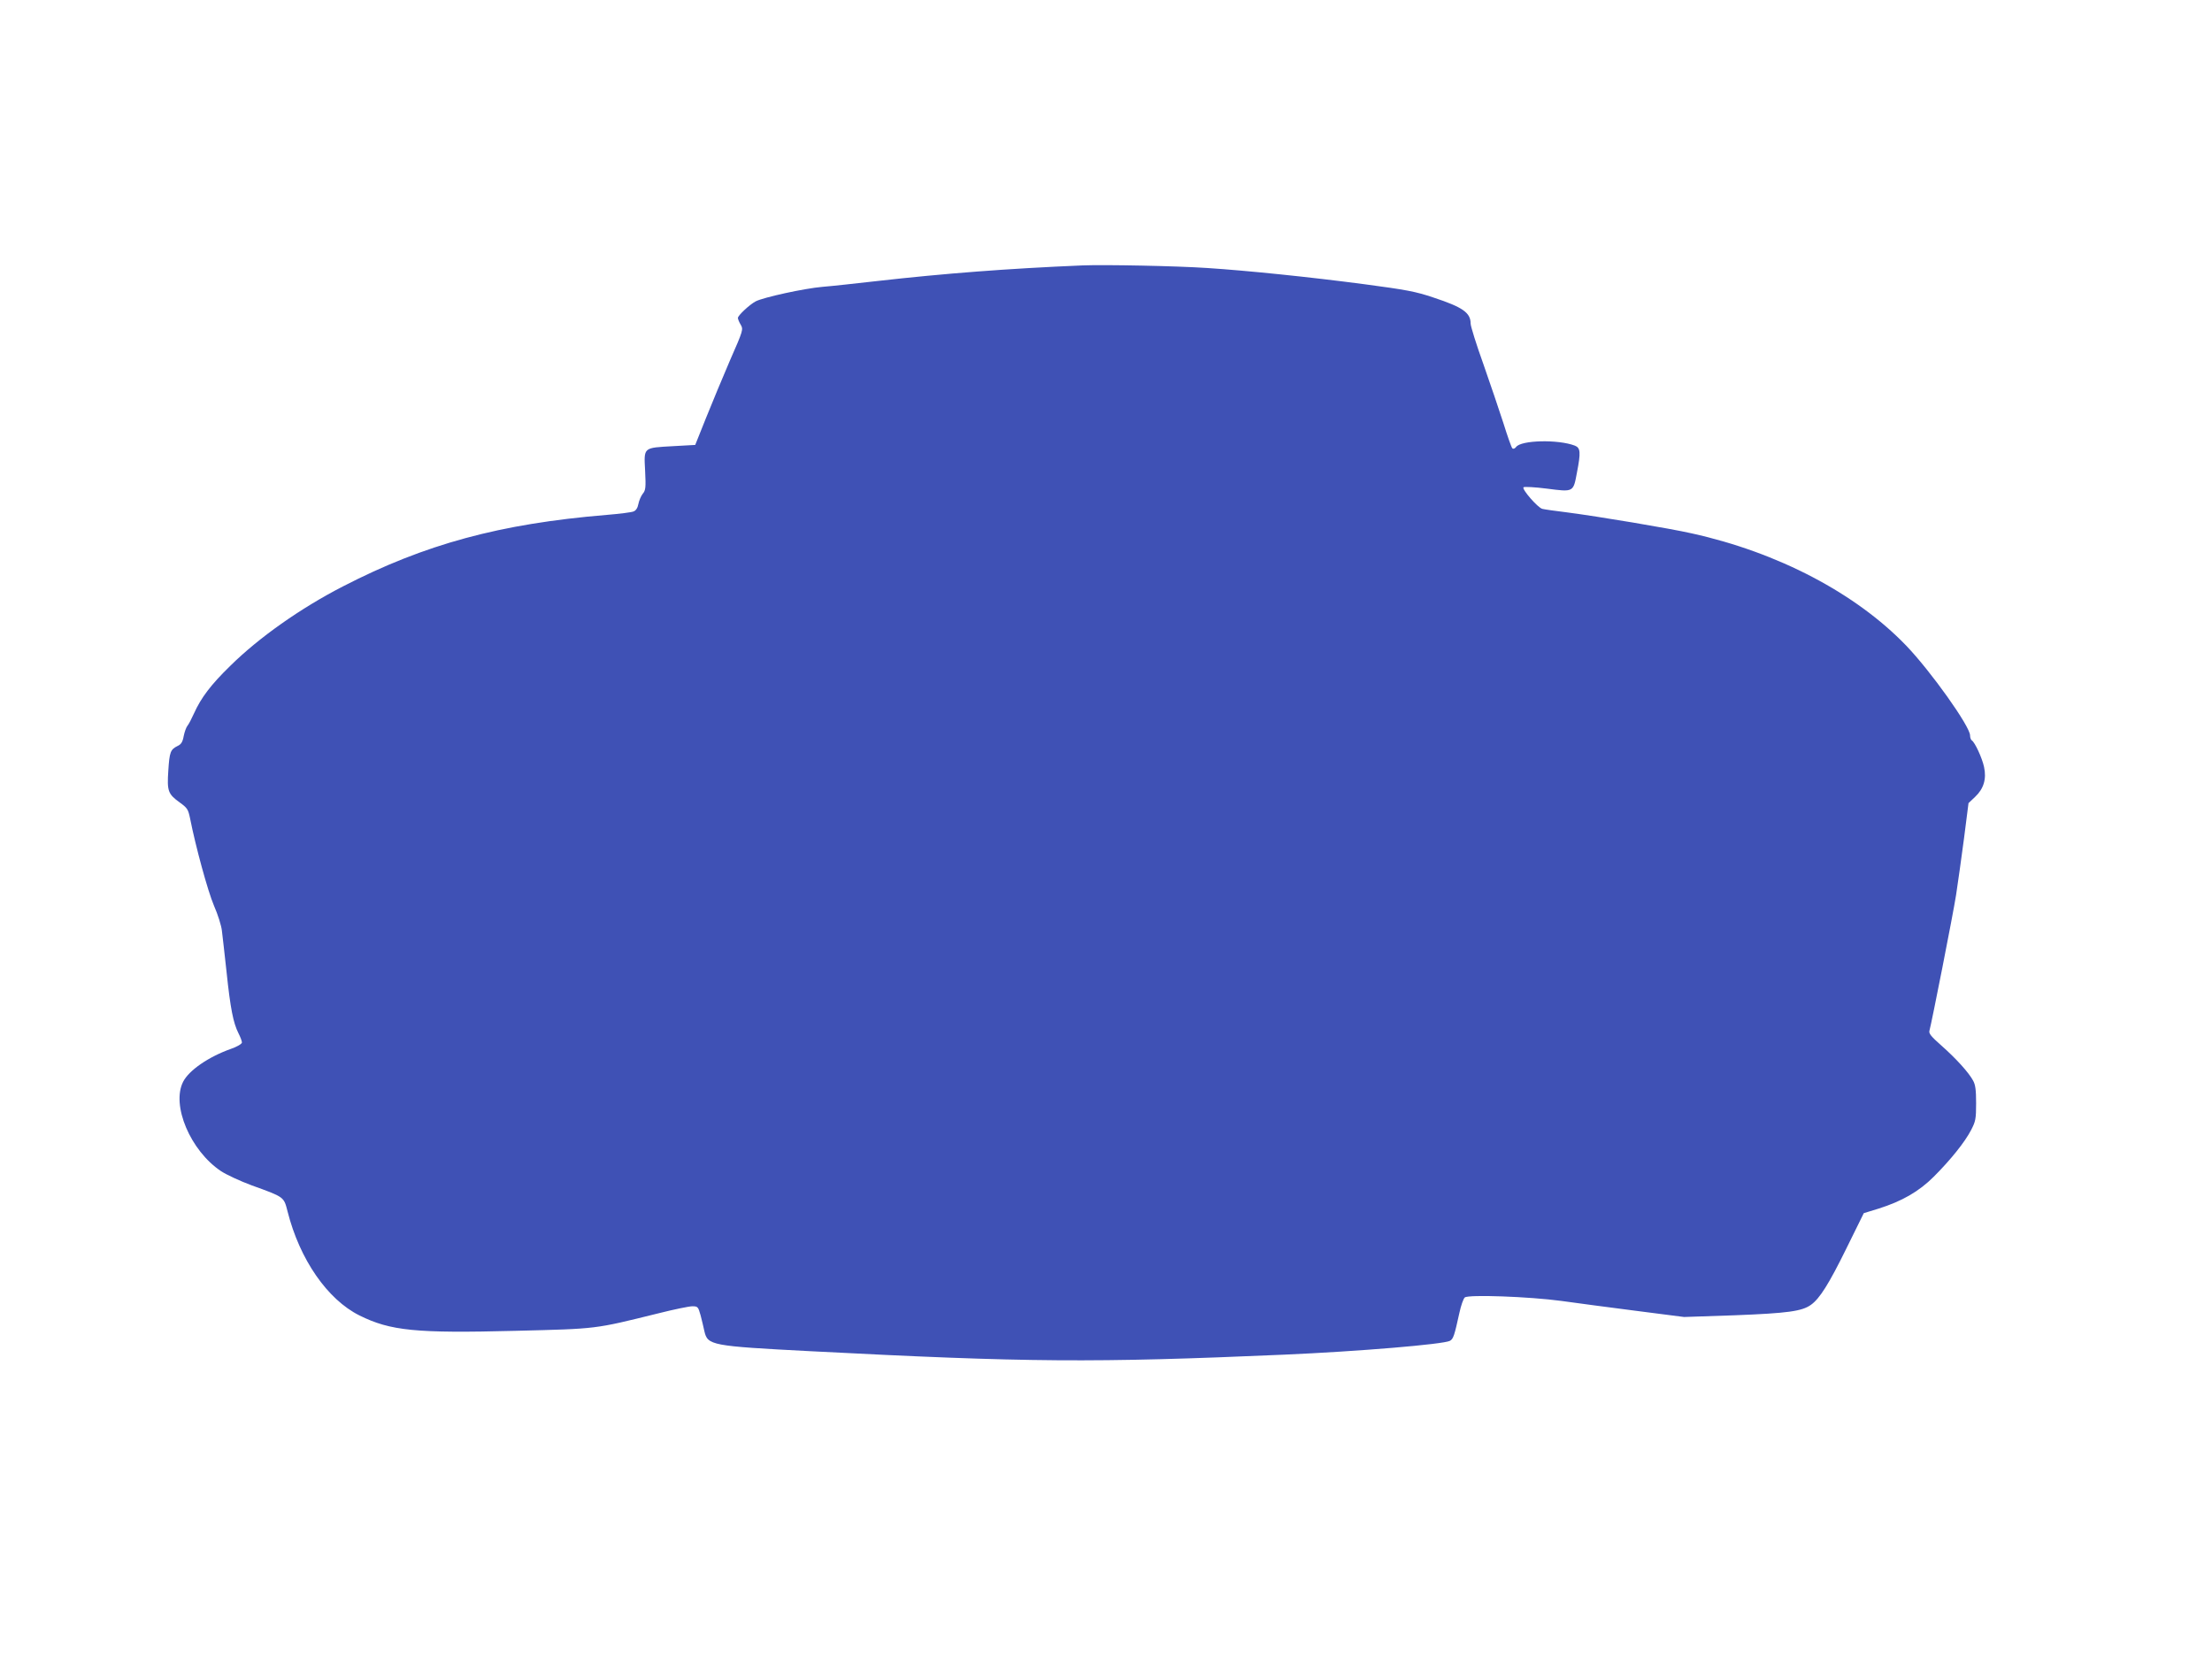 <?xml version="1.0" standalone="no"?>
<!DOCTYPE svg PUBLIC "-//W3C//DTD SVG 20010904//EN"
 "http://www.w3.org/TR/2001/REC-SVG-20010904/DTD/svg10.dtd">
<svg version="1.0" xmlns="http://www.w3.org/2000/svg"
 width="1280pt" height="959pt" viewBox="0 0 1280 959"
 preserveAspectRatio="xMidYMid meet">
<g transform="translate(0,959) scale(0.1,-0.1)"
fill="#3f51b5" stroke="none">
<path d="M6265 8054 c-434 -18 -804 -47 -1185 -90 -124 -14 -268 -30 -320 -34
-106 -9 -343 -61 -387 -84 -36 -19 -103 -82 -103 -96 0 -7 7 -24 16 -39 16
-27 15 -32 -62 -207 -42 -98 -105 -249 -139 -334 l-62 -155 -126 -7 c-177 -10
-171 -5 -164 -142 5 -99 3 -114 -14 -134 -10 -13 -21 -39 -25 -59 -4 -22 -14
-38 -28 -43 -11 -5 -82 -14 -156 -20 -616 -51 -1051 -169 -1526 -414 -245
-126 -486 -296 -652 -460 -112 -109 -169 -185 -209 -274 -14 -31 -31 -64 -38
-72 -7 -8 -17 -35 -22 -60 -6 -34 -15 -48 -35 -57 -42 -21 -47 -35 -54 -142
-8 -120 -2 -136 67 -186 43 -31 48 -39 59 -92 32 -162 102 -419 138 -504 23
-52 43 -117 46 -145 4 -27 15 -134 27 -239 22 -211 39 -296 69 -355 11 -21 20
-46 20 -53 0 -8 -26 -24 -63 -37 -130 -46 -243 -124 -277 -190 -70 -136 42
-400 219 -518 32 -21 112 -58 177 -82 191 -69 186 -66 208 -151 70 -278 231
-510 416 -602 179 -89 326 -104 905 -89 476 12 451 9 824 101 91 23 179 41
197 41 32 0 34 -3 48 -52 7 -29 18 -71 22 -92 19 -82 37 -86 614 -116 1255
-65 1635 -68 2740 -20 435 19 922 60 960 80 20 11 26 30 55 162 9 42 23 82 31
89 21 18 374 5 559 -20 83 -12 276 -37 430 -57 l280 -36 295 10 c305 12 388
23 440 61 50 36 103 120 203 323 l102 207 85 26 c136 43 234 99 320 185 96 96
180 200 216 270 26 50 29 64 29 155 0 77 -4 108 -18 132 -25 46 -96 125 -183
202 -59 52 -74 70 -69 86 13 47 136 670 154 785 11 69 31 217 46 328 l26 204
38 36 c50 47 67 104 52 173 -11 52 -53 143 -71 154 -5 3 -10 16 -10 29 0 52
-227 371 -370 520 -292 303 -742 539 -1240 649 -128 29 -540 98 -725 122 -66
8 -129 17 -140 20 -26 6 -120 114 -109 125 5 4 66 1 136 -8 154 -20 152 -21
173 92 23 118 21 144 -12 157 -97 37 -312 32 -340 -8 -8 -10 -17 -13 -22 -7
-5 5 -28 70 -51 144 -24 74 -76 228 -116 342 -41 114 -74 220 -74 235 0 63
-45 95 -215 151 -103 35 -159 45 -399 77 -319 42 -679 79 -911 94 -177 12
-595 20 -720 15z"/>
</g>
</svg>

